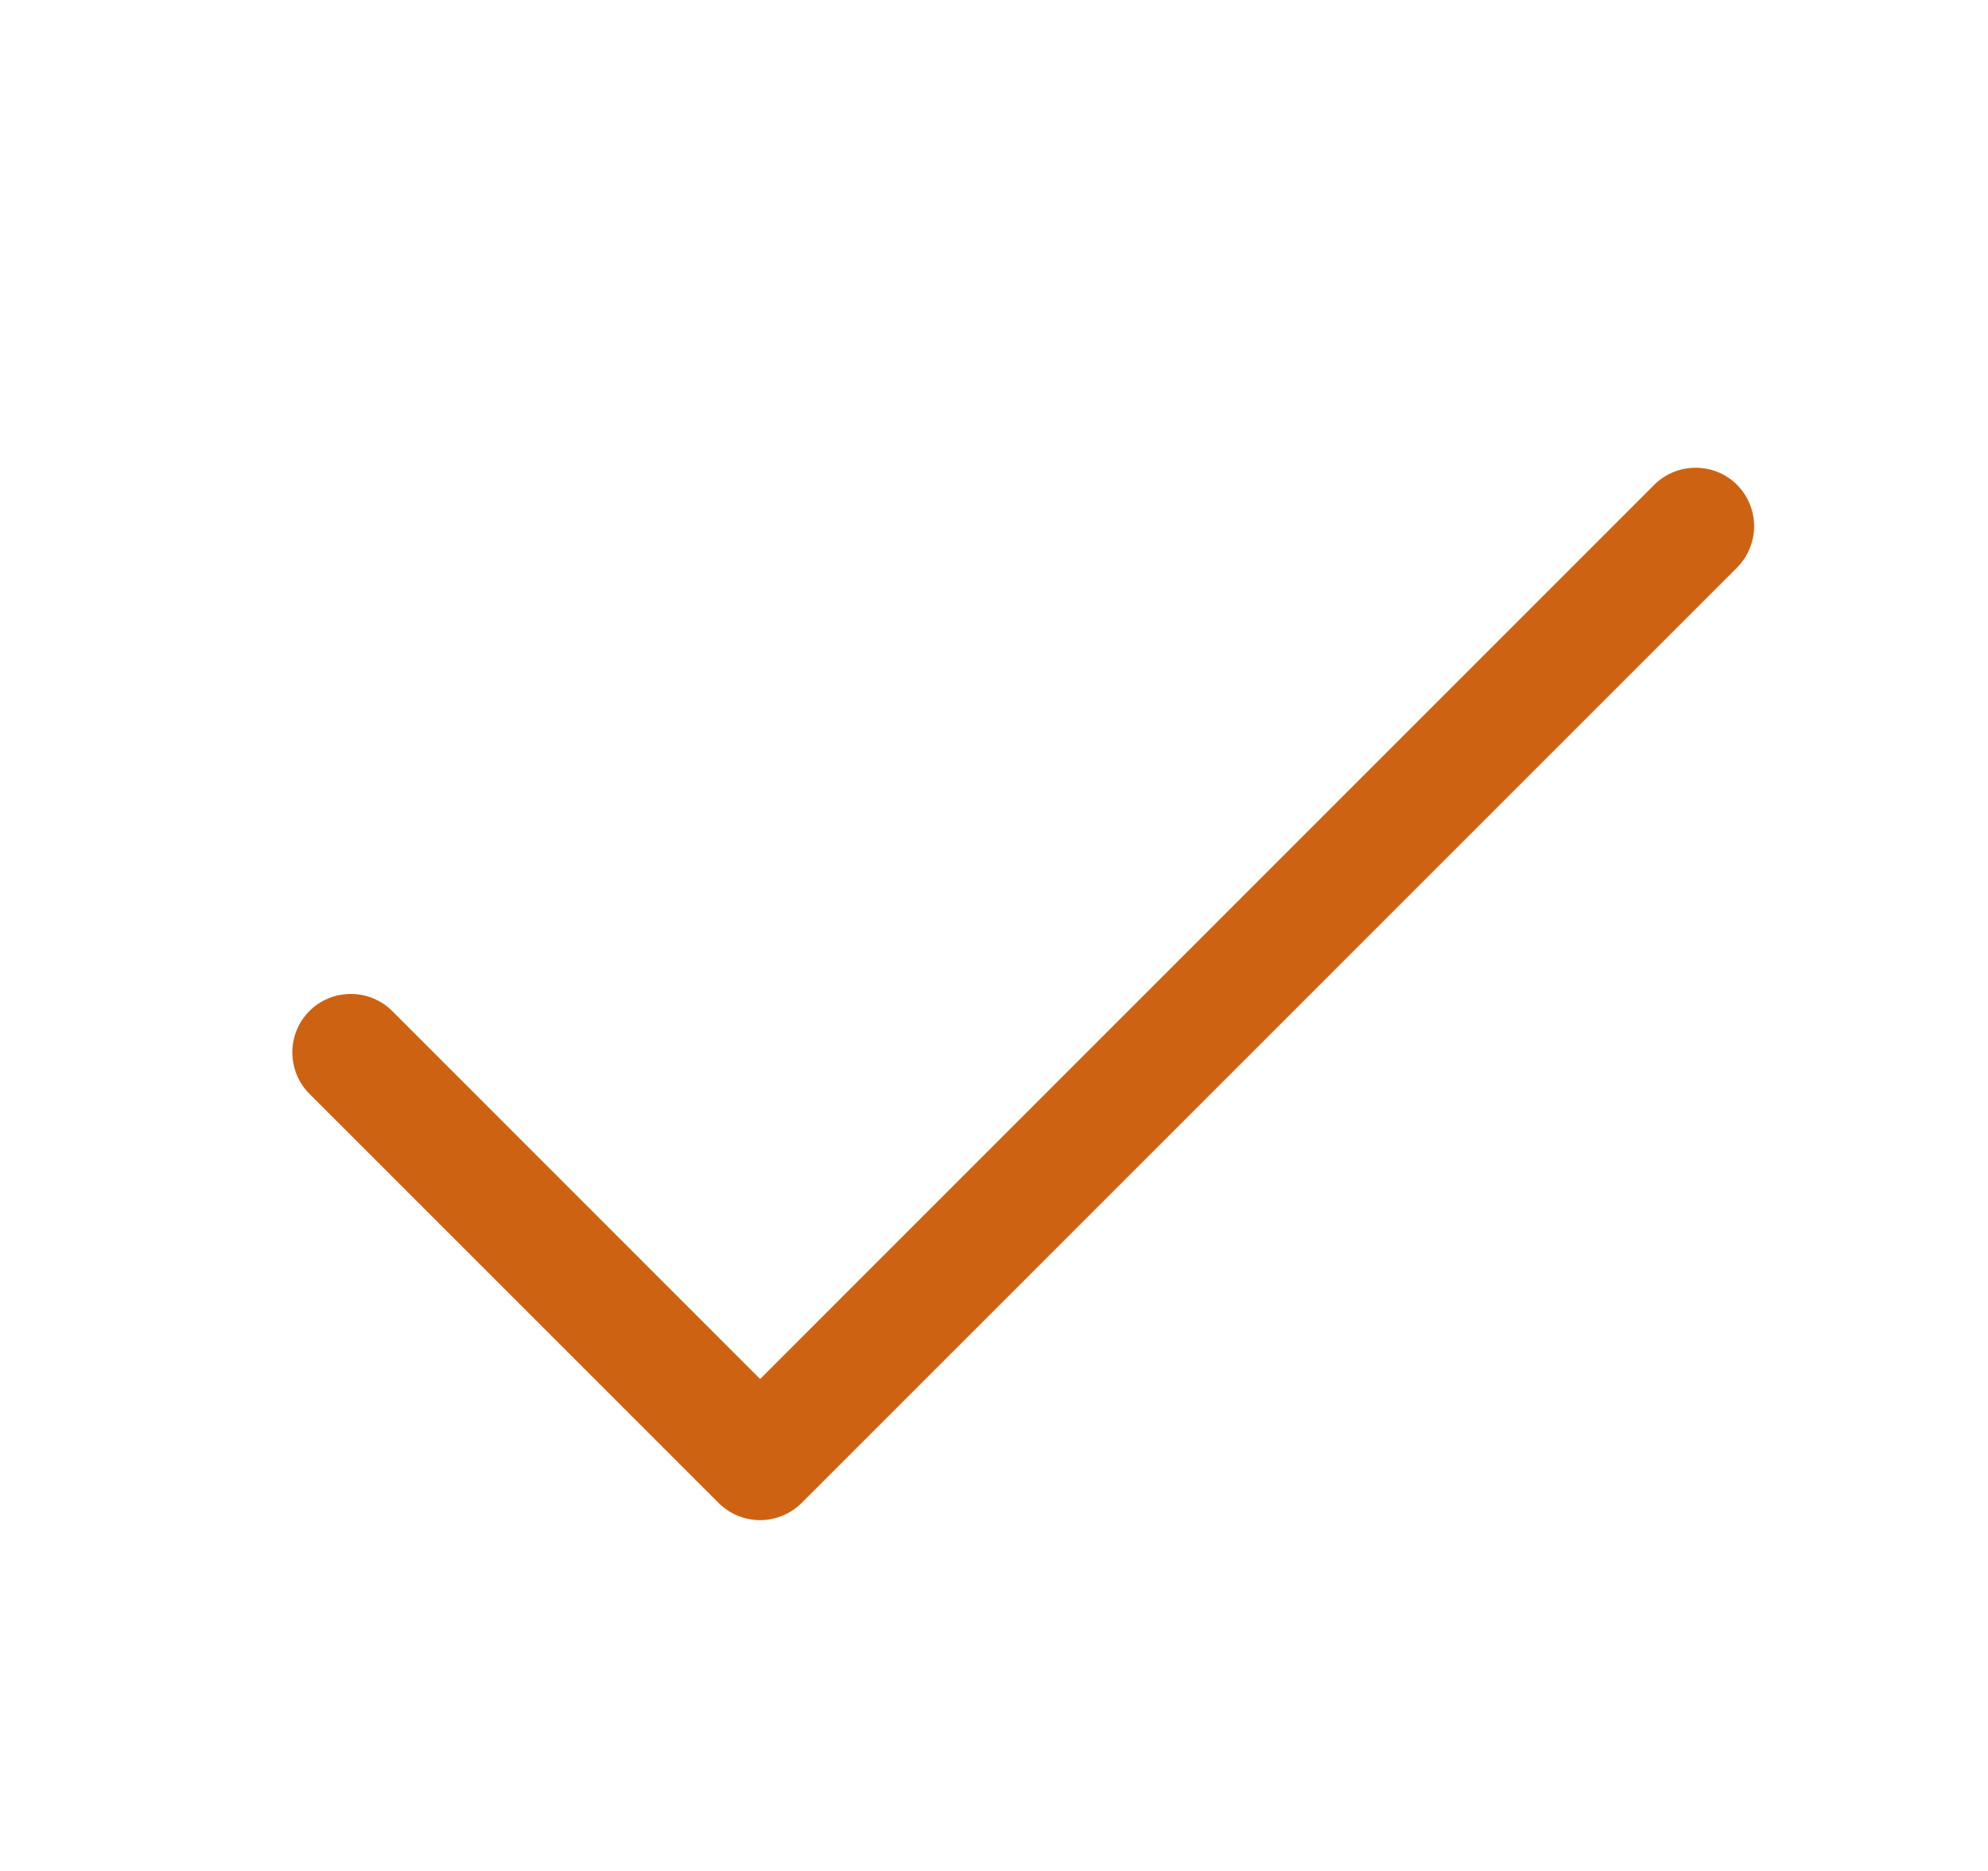 <svg width="17" height="16" viewBox="0 0 17 16" fill="none" xmlns="http://www.w3.org/2000/svg">
<path d="M14.854 4.854L6.854 12.854C6.807 12.9 6.752 12.937 6.691 12.962C6.631 12.987 6.566 13 6.5 13C6.434 13 6.369 12.987 6.308 12.962C6.248 12.937 6.192 12.9 6.146 12.854L2.646 9.354C2.552 9.26 2.5 9.132 2.5 9C2.5 8.867 2.552 8.74 2.646 8.646C2.74 8.552 2.867 8.5 3 8.5C3.132 8.5 3.26 8.552 3.354 8.646L6.5 11.793L14.146 4.146C14.24 4.052 14.367 4 14.5 4C14.633 4 14.76 4.052 14.854 4.146C14.947 4.24 15 4.367 15 4.5C15 4.632 14.947 4.76 14.854 4.854Z" fill="#CD6312"/>
</svg>
